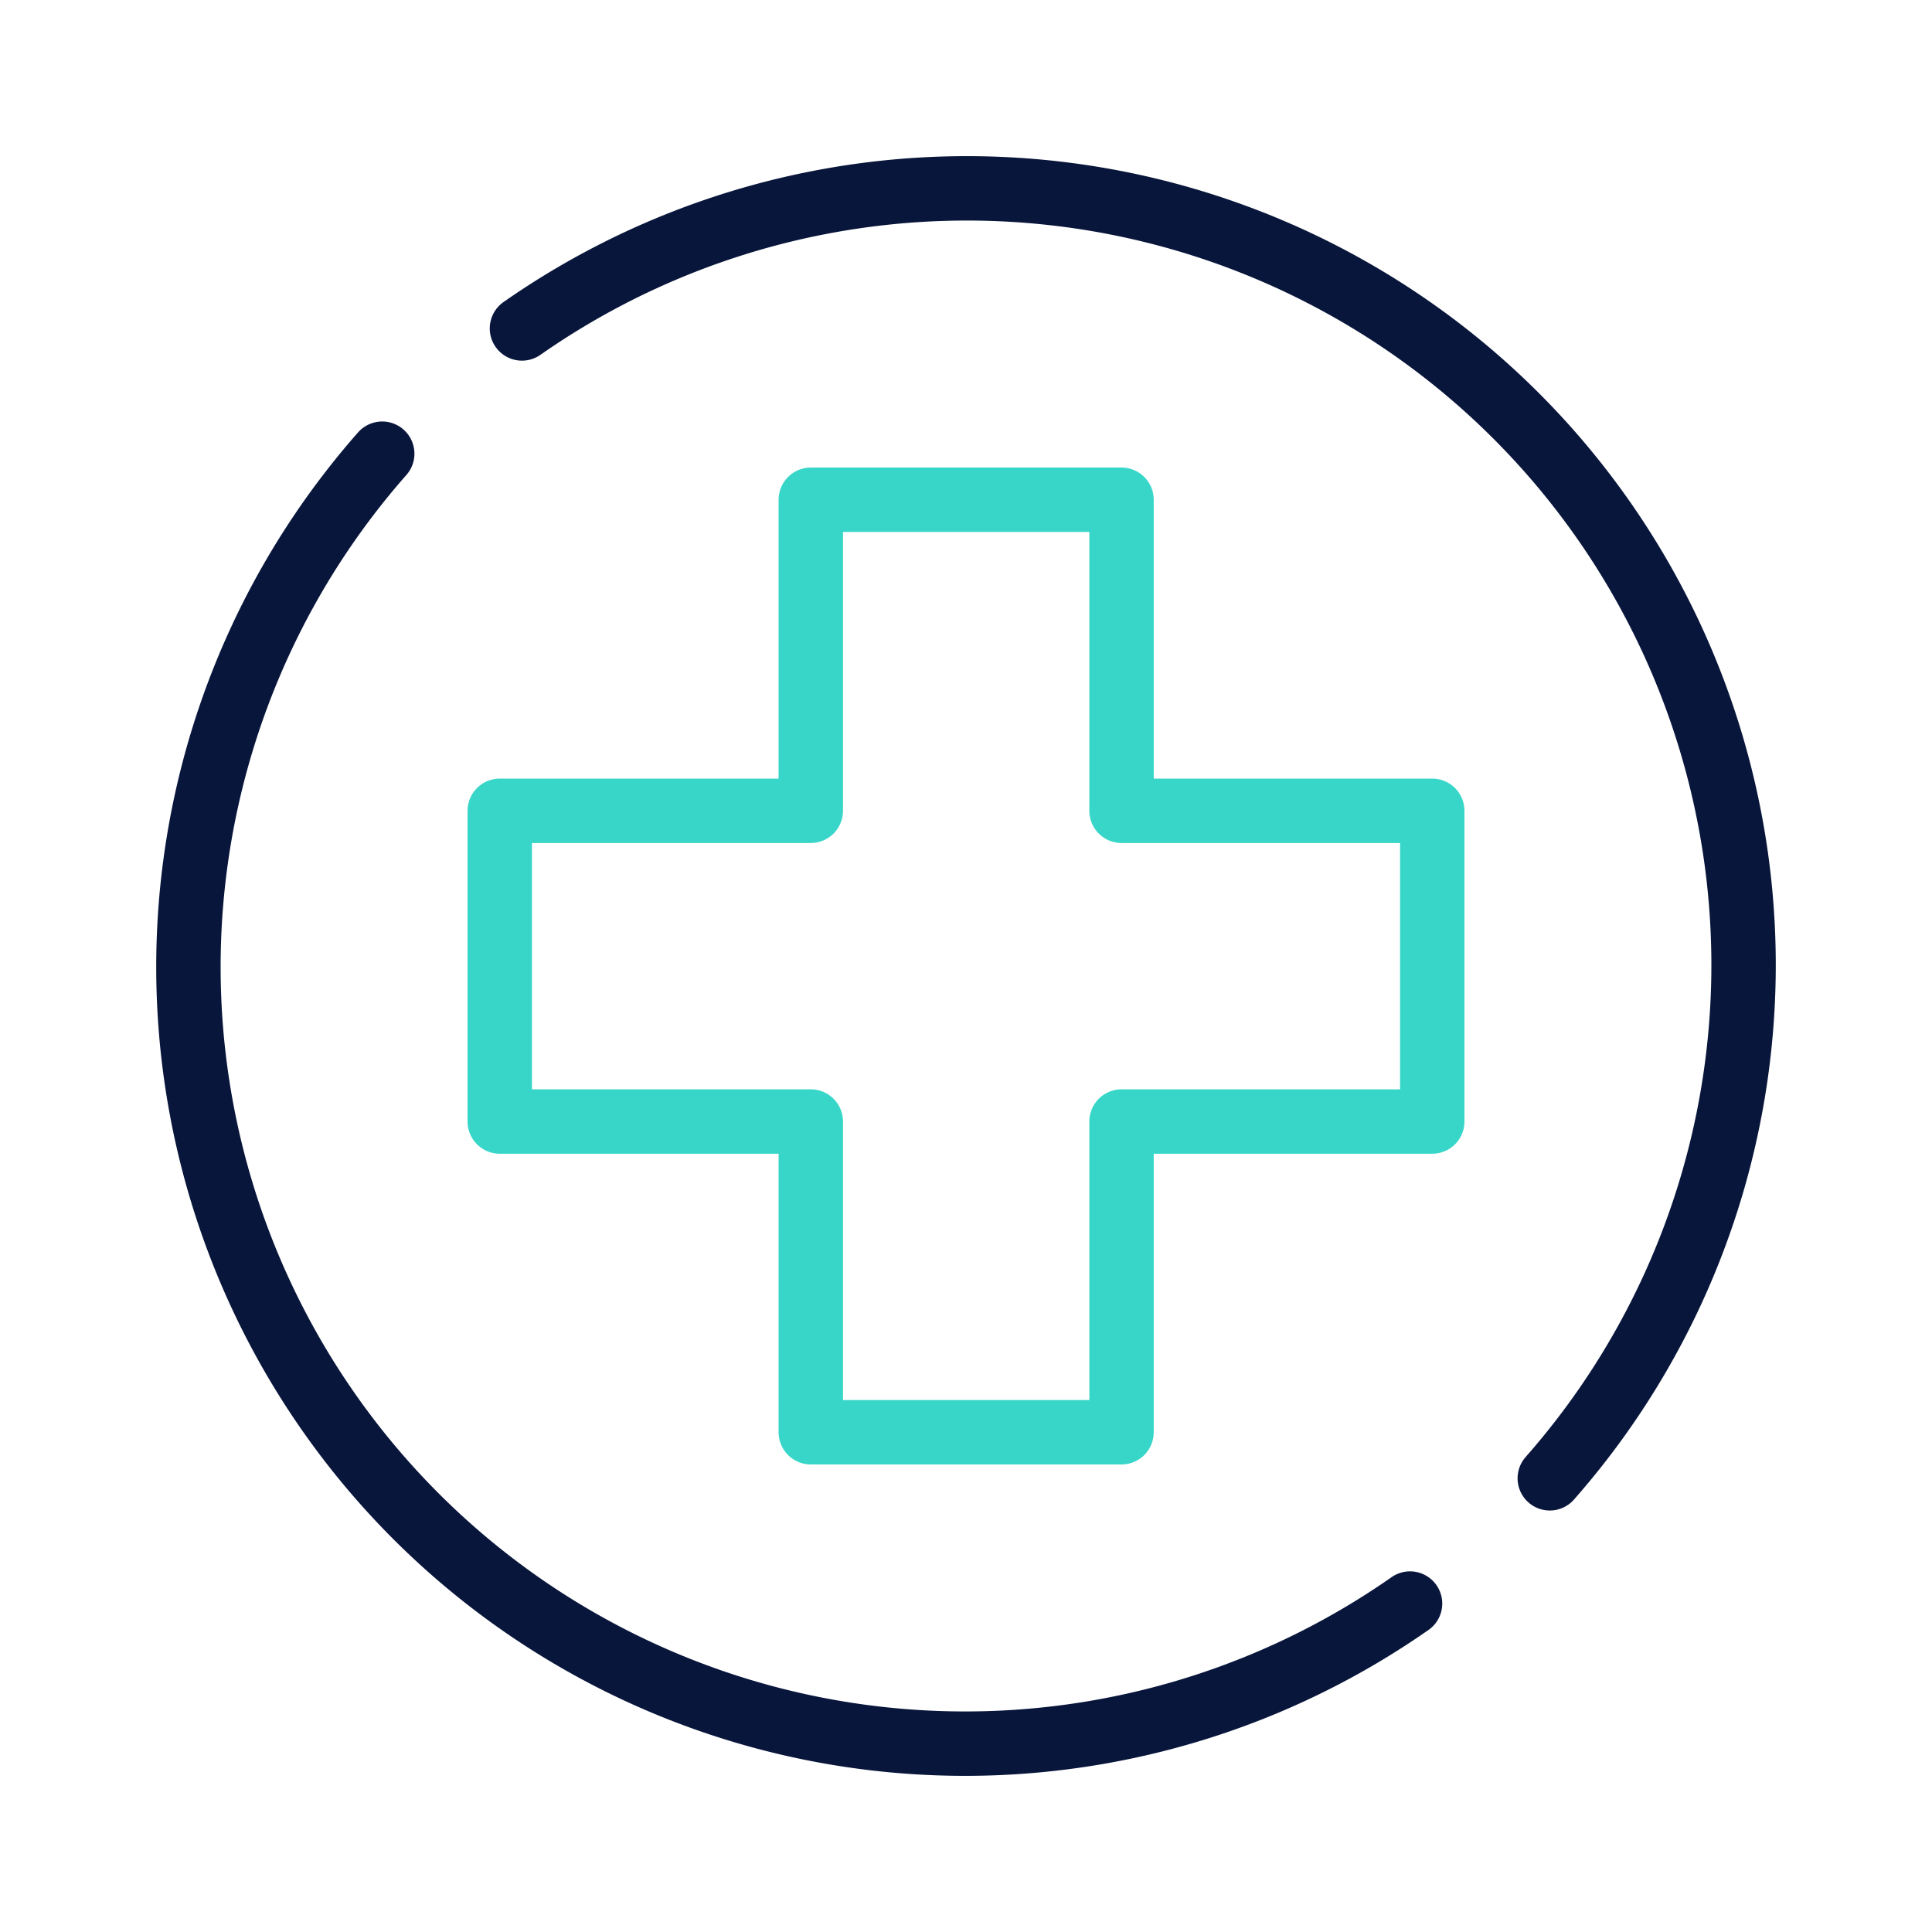 <svg id="Layer_1" data-name="Layer 1" xmlns="http://www.w3.org/2000/svg" viewBox="0 0 60 60"><defs><style>.cls-1,.cls-2{fill:none;stroke-linecap:round;stroke-linejoin:round;stroke-width:2px;}.cls-1{stroke:#09163b;}.cls-2{stroke:#38d6c9;}</style></defs><title>TK1037_Icons</title><path class="cls-1" d="M16.21,10.2A24.12,24.12,0,0,1,48.13,45.91"/><path class="cls-1" d="M43.79,49.8A24.12,24.12,0,0,1,11.87,14.09"/><polygon class="cls-2" points="44.48 25.18 34.83 25.18 34.83 15.52 25.18 15.52 25.18 25.18 15.52 25.18 15.52 34.83 25.18 34.83 25.18 44.48 34.83 44.48 34.83 34.83 44.48 34.83 44.48 25.18"/></svg>